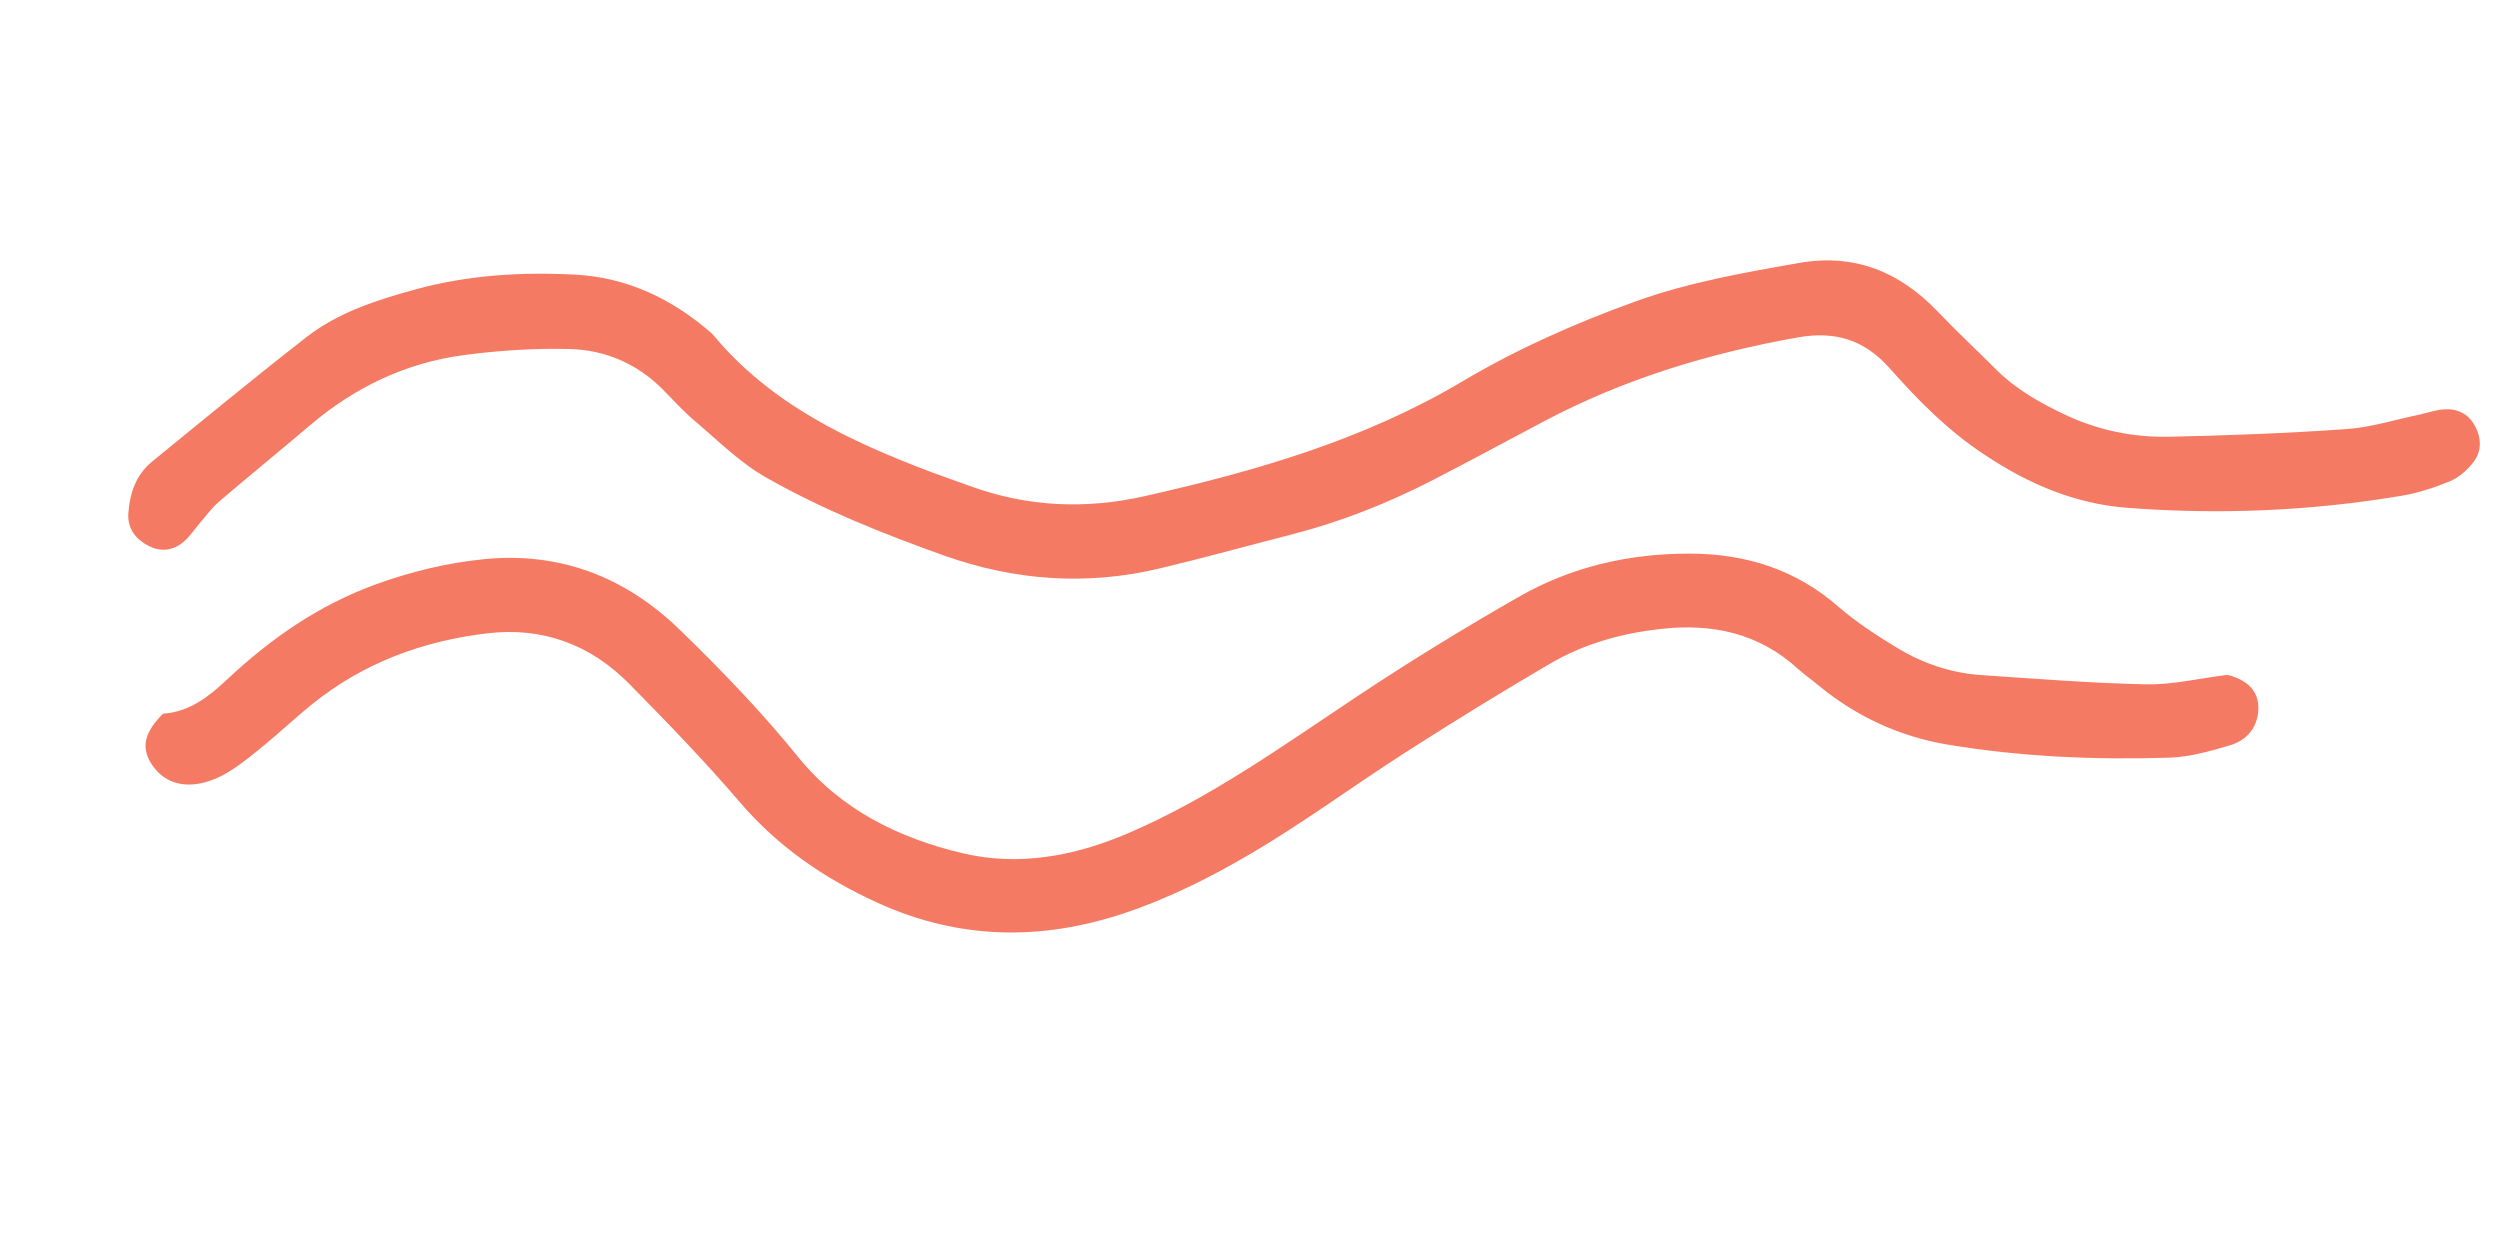 <?xml version="1.0" encoding="UTF-8"?>
<svg width="145px" height="72px" viewBox="0 0 145 72" version="1.1" xmlns="http://www.w3.org/2000/svg" xmlns:xlink="http://www.w3.org/1999/xlink">
    <title>Separator</title>
    <g id="Separator" stroke="none" stroke-width="1" fill="none" fill-rule="evenodd">
        <g id="Group-3" transform="translate(72.554, 32.164) rotate(33) translate(-72.554, -32.164) translate(16, -13)" fill="#F57A64">
            <path d="M89.075,17.133 C86.572,17.126 84.137,16.589 81.759,15.93 C79.572,15.324 77.88,15.845 76.284,17.338 C72.462,20.913 69.13,24.869 66.582,29.458 C65.417,31.555 64.267,33.66 63.079,35.743 C61.608,38.321 59.899,40.731 57.884,42.918 C56.097,44.859 54.35,46.839 52.528,48.747 C49.521,51.899 45.855,53.911 41.619,54.916 C37.958,55.784 34.265,56.513 30.513,56.733 C28.786,56.835 27.024,56.453 25.286,56.234 C24.417,56.125 23.562,55.892 22.703,55.707 C20.647,55.267 18.668,55.617 16.927,56.685 C15.166,57.766 13.485,59.018 11.917,60.368 C9.378,62.557 7.68,65.338 6.714,68.561 C6.049,70.78 5.338,72.986 4.683,75.209 C4.527,75.737 4.506,76.306 4.429,76.857 C4.364,77.326 4.368,77.816 4.233,78.264 C4.007,79.01 3.48,79.472 2.676,79.561 C1.799,79.658 1.062,79.376 0.636,78.603 C0.082,77.6 -0.201,76.503 0.163,75.367 C1.332,71.716 2.486,68.059 3.739,64.436 C4.509,62.209 5.989,60.401 7.539,58.659 C9.637,56.301 12.143,54.449 14.855,52.888 C17.439,51.401 20.265,51.019 23.205,51.42 C23.284,51.431 23.365,51.439 23.441,51.462 C28.439,53.021 33.408,52.336 38.37,51.258 C39.151,51.089 39.925,50.888 40.704,50.71 C44.157,49.924 47.075,48.205 49.541,45.68 C54.136,40.971 58.417,36.038 61.366,30.068 C62.998,26.768 65.01,23.684 67.236,20.741 C69.226,18.111 71.626,15.879 74.025,13.648 C76.387,11.451 79.175,10.914 82.275,11.647 C83.829,12.014 85.403,12.295 86.966,12.624 C88.554,12.959 90.121,12.863 91.728,12.645 C93.848,12.356 95.763,11.605 97.493,10.43 C100.335,8.499 103.147,6.517 105.889,4.447 C107.026,3.59 107.954,2.456 108.973,1.443 C109.312,1.107 109.604,0.714 109.98,0.429 C110.593,-0.038 111.287,-0.153 112.002,0.229 C112.786,0.647 113.203,1.316 113.089,2.191 C113.019,2.728 112.851,3.308 112.548,3.743 C112.005,4.526 111.394,5.288 110.694,5.932 C106.732,9.572 102.369,12.673 97.646,15.24 C95.084,16.632 92.191,17.18 89.075,17.133" id="Fill-302"></path>
            <path d="M8.663,87.27 C9.889,86.35 10.346,85.014 10.696,83.59 C11.523,80.224 12.813,77.062 14.921,74.266 C16.229,72.532 17.705,70.97 19.398,69.613 C22.874,66.831 26.862,66.022 31.139,66.863 C34.425,67.51 37.711,68.271 40.892,69.305 C44.693,70.541 48.377,70.072 51.933,68.813 C55.072,67.699 57.48,65.441 59.365,62.627 C62.281,58.275 64.153,53.434 66.217,48.669 C67.675,45.3 69.259,41.979 70.942,38.717 C72.547,35.607 74.939,33.148 77.888,31.245 C80.6,29.496 83.511,28.679 86.768,29.141 C88.105,29.329 89.479,29.33 90.833,29.295 C92.609,29.249 94.322,28.831 95.885,27.957 C98.674,26.399 101.49,24.879 104.204,23.196 C105.476,22.407 106.537,21.279 107.823,20.196 C107.808,20.202 107.951,20.127 108.105,20.088 C109.034,19.849 109.886,19.963 110.426,20.835 C110.995,21.754 110.873,22.729 110.203,23.515 C109.431,24.42 108.622,25.353 107.656,26.024 C104.109,28.489 100.385,30.69 96.422,32.411 C93.834,33.534 91.055,33.931 88.212,33.59 C87.736,33.533 87.253,33.524 86.781,33.445 C83.715,32.933 81.126,33.947 78.795,35.871 C77.044,37.315 75.568,38.997 74.553,41.017 C73.083,43.941 71.681,46.902 70.331,49.884 C68.848,53.158 67.589,56.54 65.981,59.75 C64.771,62.166 63.373,64.551 61.688,66.653 C58.55,70.568 54.554,73.121 49.41,73.894 C46.003,74.404 42.771,74.315 39.478,73.344 C36.494,72.464 33.453,71.765 30.414,71.096 C27.269,70.403 24.377,71.047 21.876,73.135 C18.993,75.541 16.816,78.455 15.63,82.05 C15.255,83.187 14.973,84.354 14.614,85.496 C14.352,86.333 14.089,87.179 13.719,87.971 C13.455,88.537 13.087,89.1 12.635,89.524 C11.827,90.283 10.832,90.561 9.756,90.11 C8.589,89.621 8.358,88.687 8.663,87.27" id="Fill-303"></path>
        </g>
    </g>
</svg>